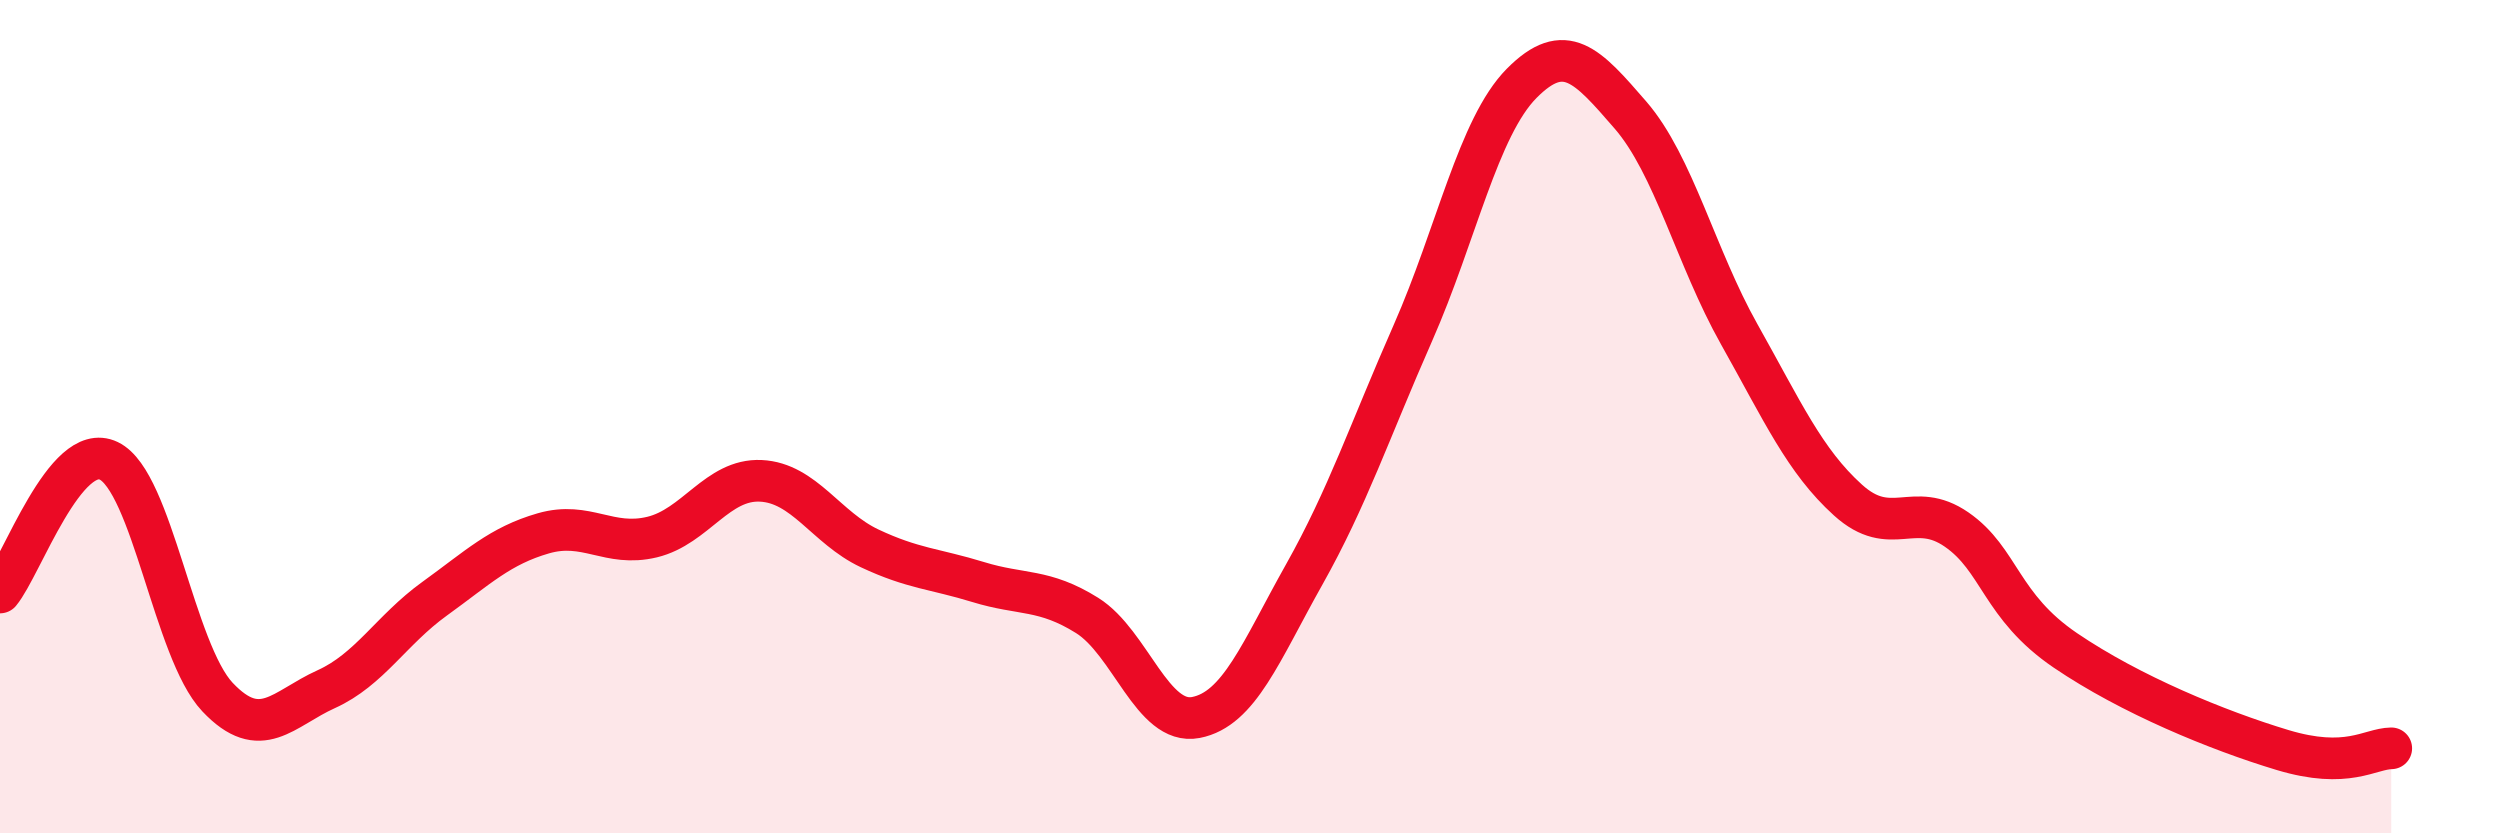 
    <svg width="60" height="20" viewBox="0 0 60 20" xmlns="http://www.w3.org/2000/svg">
      <path
        d="M 0,14.22 C 0.52,13.59 1.57,10.56 2.61,11.06 C 3.65,11.56 4.18,15.63 5.22,16.73 C 6.26,17.83 6.79,17.01 7.83,16.54 C 8.87,16.07 9.39,15.12 10.43,14.37 C 11.47,13.62 12,13.1 13.04,12.8 C 14.08,12.5 14.61,13.14 15.65,12.89 C 16.69,12.64 17.22,11.49 18.26,11.54 C 19.3,11.59 19.83,12.67 20.87,13.16 C 21.91,13.65 22.44,13.65 23.48,13.97 C 24.52,14.29 25.05,14.12 26.09,14.77 C 27.13,15.42 27.66,17.42 28.7,17.22 C 29.74,17.02 30.26,15.64 31.3,13.79 C 32.34,11.94 32.87,10.35 33.91,7.99 C 34.95,5.63 35.48,3.05 36.52,2 C 37.56,0.95 38.09,1.56 39.13,2.76 C 40.17,3.96 40.7,6.17 41.74,8.02 C 42.78,9.87 43.31,11.06 44.35,12 C 45.39,12.94 45.92,11.99 46.96,12.71 C 48,13.43 48.01,14.55 49.57,15.61 C 51.13,16.67 53.22,17.53 54.78,18 C 56.34,18.47 56.87,17.97 57.39,17.96L57.39 20L0 20Z"
        fill="#EB0A25"
        opacity="0.1"
        stroke-linecap="round"
        stroke-linejoin="round"
      />
      <path
        d="M 0,14.22 C 0.52,13.59 1.57,10.56 2.61,11.06 C 3.65,11.56 4.18,15.63 5.22,16.73 C 6.26,17.83 6.79,17.01 7.83,16.54 C 8.87,16.07 9.39,15.12 10.43,14.37 C 11.47,13.62 12,13.1 13.04,12.8 C 14.08,12.5 14.61,13.14 15.65,12.89 C 16.69,12.64 17.22,11.49 18.26,11.54 C 19.3,11.59 19.83,12.67 20.87,13.16 C 21.91,13.65 22.44,13.65 23.48,13.97 C 24.52,14.29 25.05,14.12 26.09,14.77 C 27.13,15.42 27.66,17.42 28.7,17.22 C 29.74,17.02 30.26,15.64 31.3,13.79 C 32.34,11.94 32.87,10.35 33.91,7.99 C 34.95,5.63 35.48,3.05 36.52,2 C 37.56,0.95 38.09,1.56 39.13,2.76 C 40.17,3.96 40.7,6.17 41.74,8.02 C 42.78,9.87 43.31,11.06 44.35,12 C 45.39,12.94 45.92,11.99 46.96,12.71 C 48,13.43 48.01,14.55 49.57,15.61 C 51.13,16.67 53.22,17.53 54.78,18 C 56.34,18.47 56.87,17.97 57.39,17.96"
        stroke="#EB0A25"
        stroke-width="1"
        fill="none"
        stroke-linecap="round"
        stroke-linejoin="round"
      />
    </svg>
  
